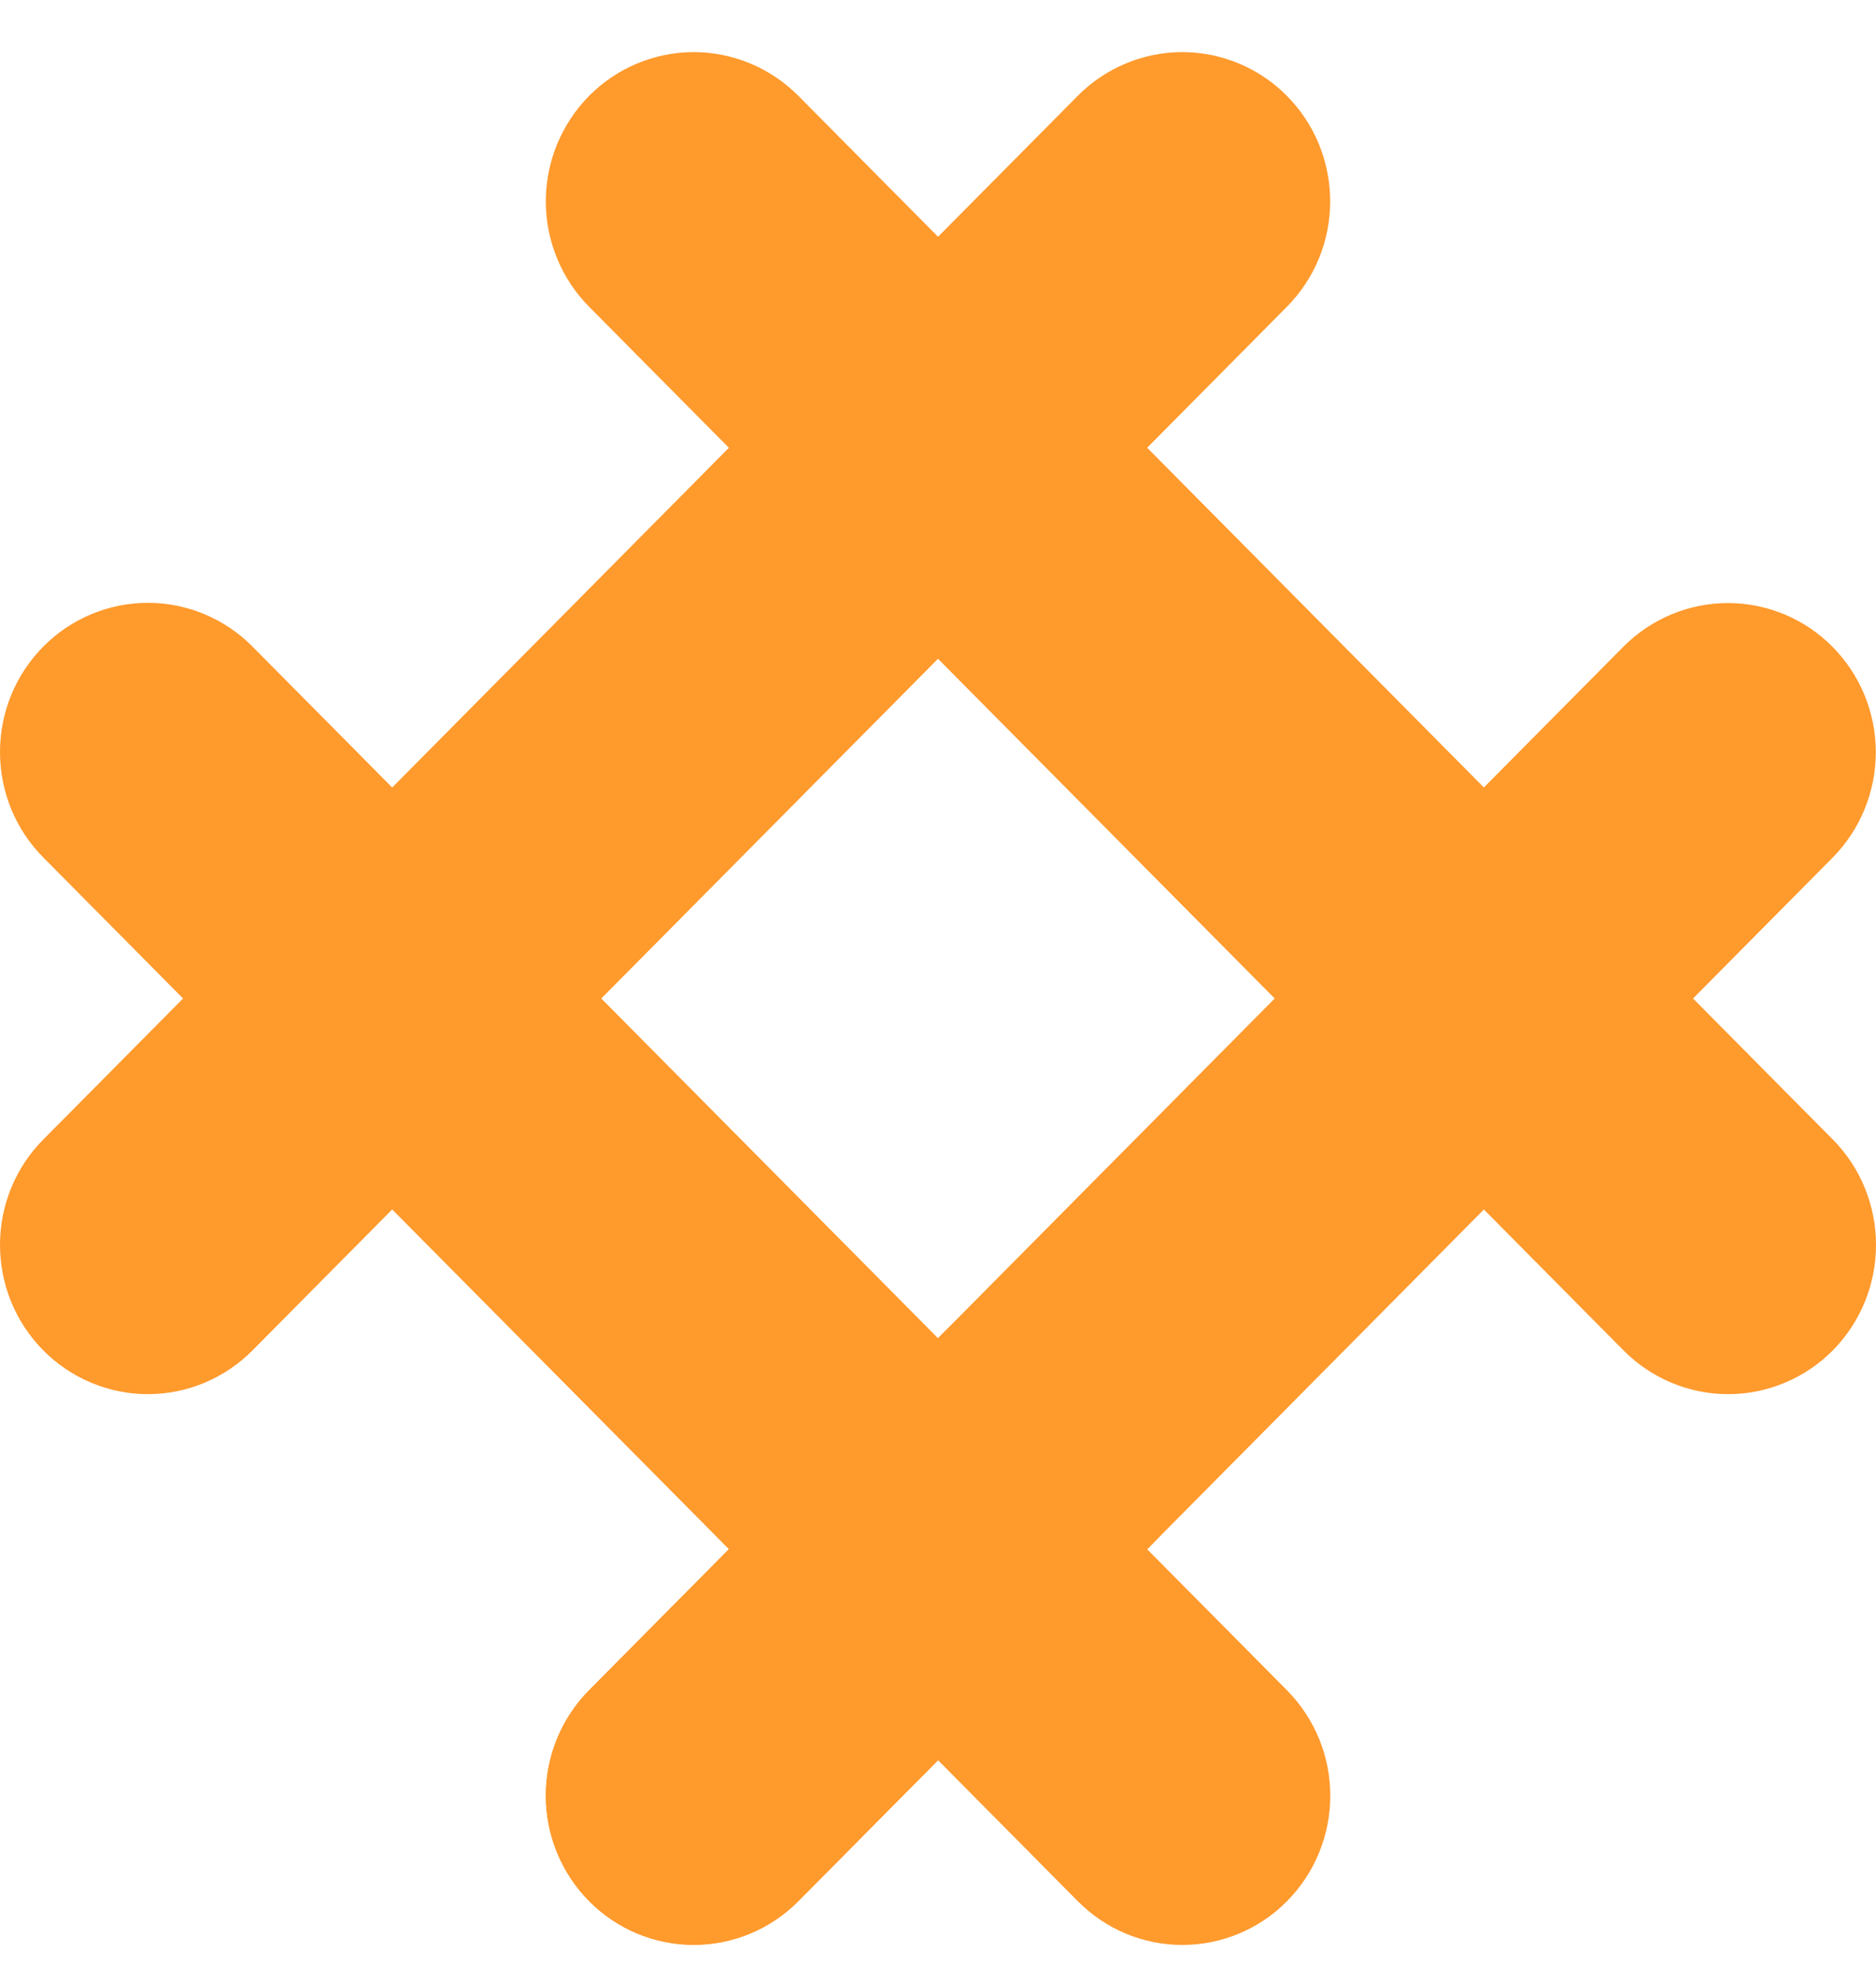 <svg width="18" height="19" viewBox="0 0 18 19" fill="none" xmlns="http://www.w3.org/2000/svg">
<path d="M5.653 18.235C5.387 17.966 5.237 17.602 5.237 17.223C5.237 16.843 5.387 16.479 5.653 16.211L15.578 6.201C15.844 5.934 16.205 5.784 16.581 5.784C16.956 5.785 17.317 5.935 17.582 6.203C17.848 6.471 17.998 6.835 17.998 7.214C17.998 7.593 17.85 7.956 17.585 8.225L7.66 18.235C7.393 18.503 7.033 18.654 6.656 18.654C6.28 18.654 5.919 18.503 5.653 18.235V18.235Z" fill="#ff9a2d"/>
<path d="M15.578 12.953L5.653 2.943C5.387 2.675 5.237 2.311 5.237 1.931C5.237 1.552 5.387 1.188 5.653 0.919C5.919 0.651 6.28 0.5 6.656 0.5C7.033 0.5 7.393 0.651 7.66 0.919L17.585 10.929C17.851 11.197 18 11.561 18 11.941C18 12.32 17.851 12.684 17.585 12.953C17.453 13.086 17.297 13.191 17.124 13.263C16.952 13.335 16.768 13.372 16.581 13.372C16.205 13.372 15.844 13.221 15.578 12.953L15.578 12.953Z" fill="#ff9a2d"/>
<path d="M0.416 12.953C0.149 12.684 0 12.32 0 11.941C0 11.561 0.149 11.197 0.416 10.929L10.341 0.919C10.607 0.651 10.968 0.5 11.344 0.5C11.53 0.5 11.715 0.537 11.887 0.609C12.059 0.681 12.216 0.786 12.347 0.919C12.479 1.052 12.584 1.21 12.655 1.383C12.726 1.557 12.763 1.743 12.763 1.931C12.763 2.119 12.726 2.305 12.655 2.479C12.584 2.652 12.479 2.81 12.347 2.943L2.422 12.953C2.156 13.221 1.795 13.372 1.419 13.372C1.043 13.372 0.682 13.221 0.416 12.953V12.953Z" fill="#ff9a2d"/>
<path d="M10.341 18.235L0.416 8.225C0.149 7.957 0 7.593 0 7.213C0 6.834 0.149 6.47 0.416 6.201C0.682 5.933 1.043 5.782 1.419 5.782C1.795 5.782 2.156 5.933 2.422 6.201L12.347 16.211C12.479 16.344 12.584 16.502 12.656 16.676C12.727 16.849 12.764 17.035 12.764 17.224C12.764 17.412 12.727 17.598 12.656 17.771C12.585 17.945 12.48 18.103 12.348 18.236C12.217 18.369 12.06 18.474 11.888 18.546C11.716 18.618 11.531 18.655 11.344 18.655C11.158 18.655 10.973 18.618 10.801 18.546C10.629 18.474 10.473 18.368 10.341 18.235V18.235Z" fill="#ff9a2d"/>
<path d="M5.653 18.235C5.387 17.967 5.237 17.603 5.237 17.223C5.237 16.844 5.387 16.48 5.653 16.212L9.071 12.764C9.337 12.495 9.698 12.345 10.075 12.345C10.451 12.345 10.812 12.495 11.078 12.764C11.344 13.032 11.494 13.396 11.494 13.776C11.494 14.155 11.344 14.519 11.078 14.788L7.66 18.235C7.394 18.504 7.033 18.654 6.656 18.654C6.28 18.654 5.919 18.504 5.653 18.235V18.235Z" fill="#ff9a2d"/>
</svg>
